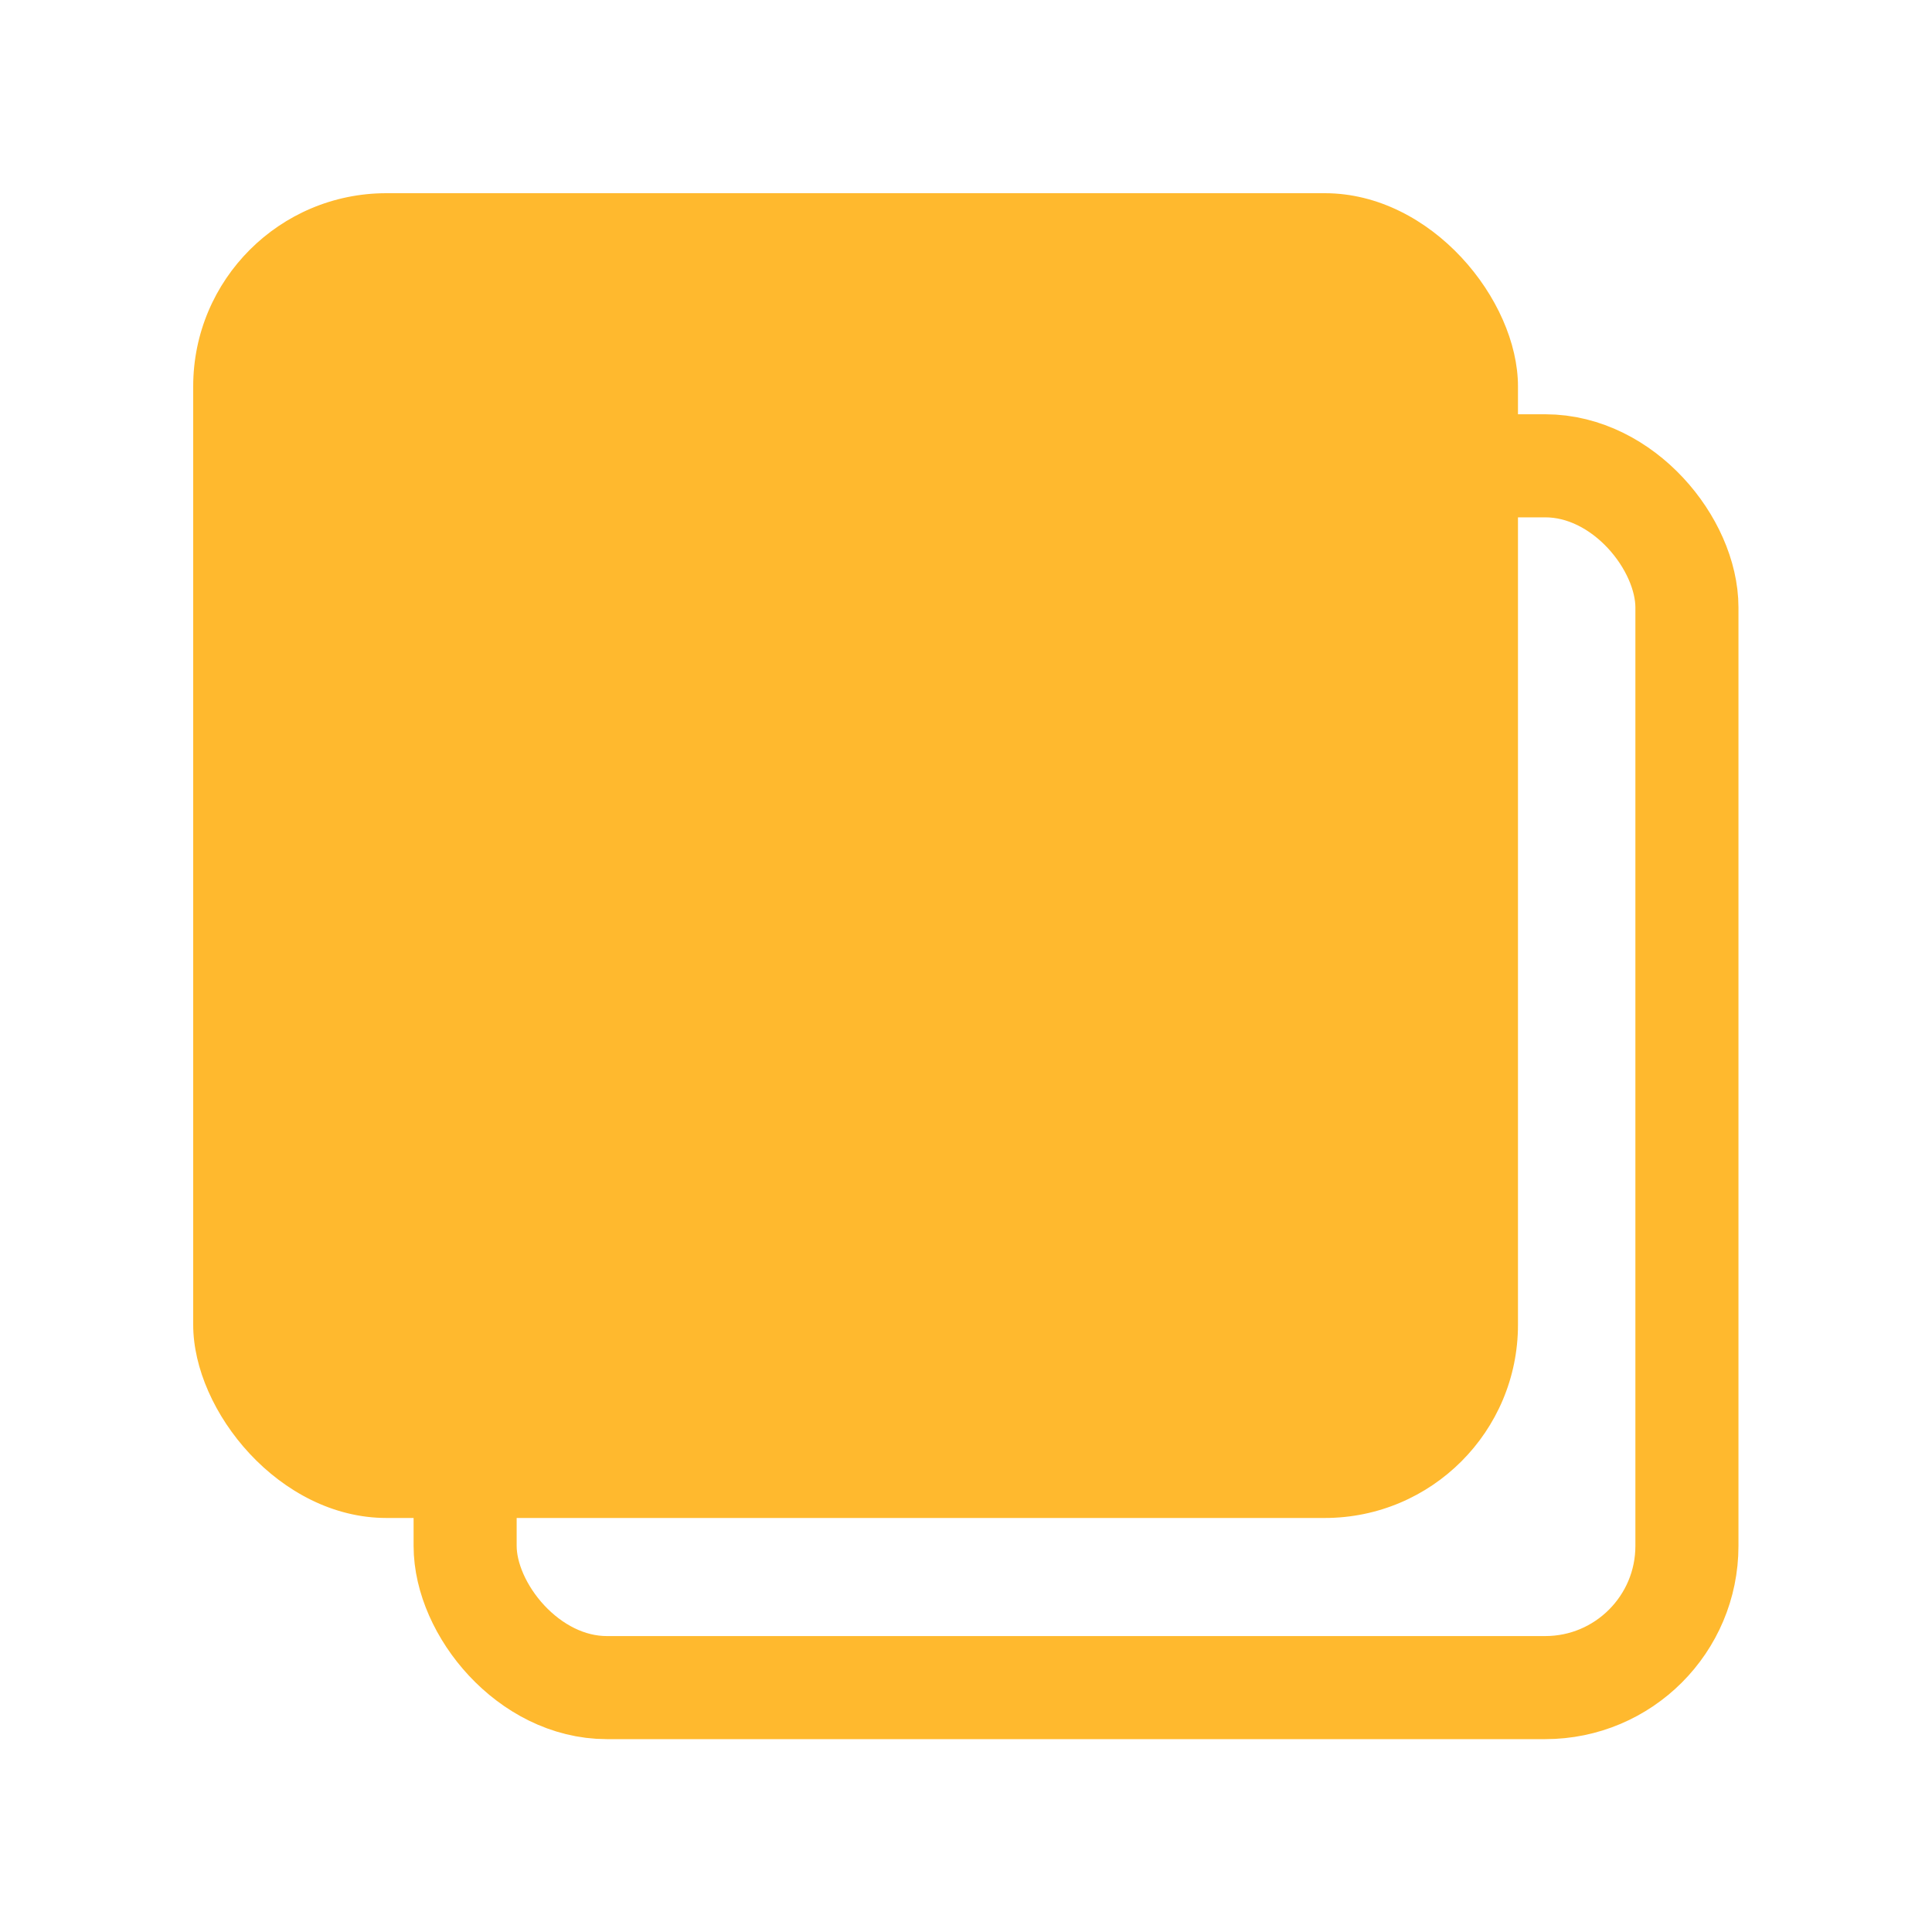 <svg xmlns="http://www.w3.org/2000/svg" width="20" height="20" viewBox="0 0 20 20" fill="none"><rect x="4.815" y="4.822" width="12.648" height="12.648" rx="1.467" stroke="#FFB92E" stroke-width="1.067"></rect><rect x="2" y="2" width="13.714" height="13.714" rx="2" fill="#FFB92E"></rect></svg>